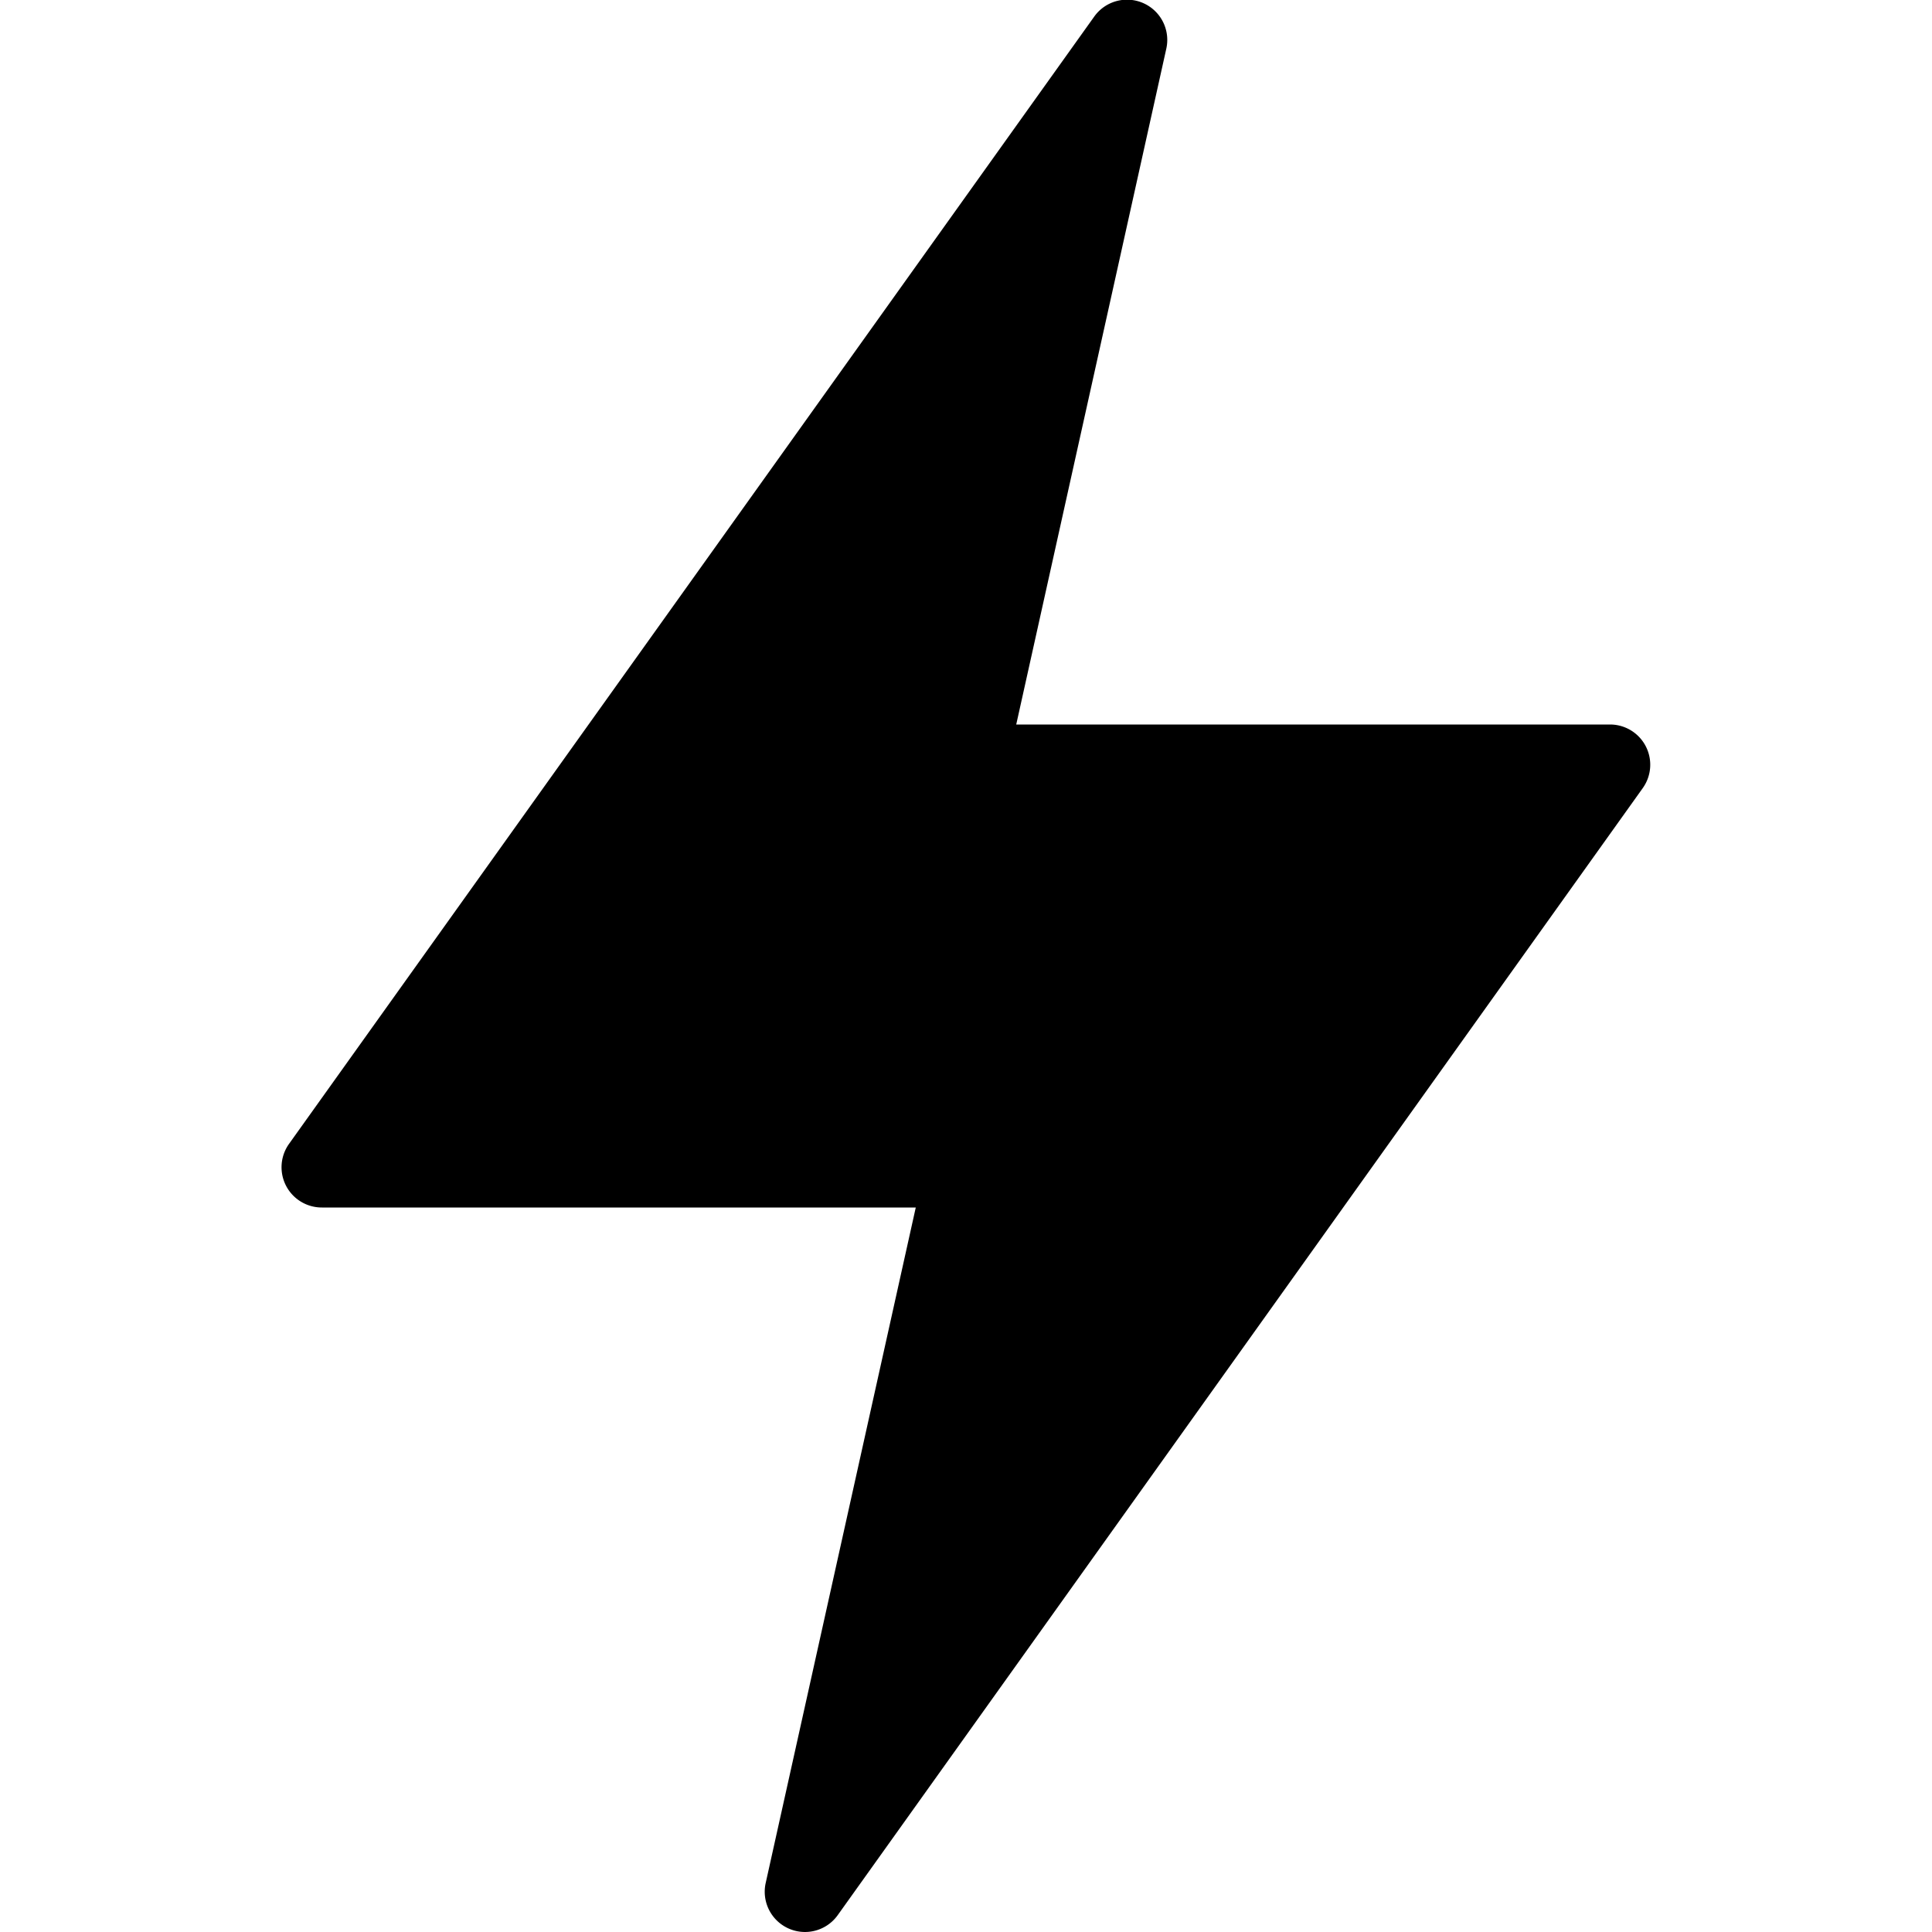 <svg xmlns="http://www.w3.org/2000/svg" viewBox="0 0 24 24" id="Bold"><path d="M20.444,9.27A.5.5,0,0,0,20,9H12.624L14.488.606a.5.5,0,0,0-.895-.4l-10,14A.5.5,0,0,0,4,15h7.376L9.512,23.39a.5.5,0,0,0,.895.4l10-14A.5.5,0,0,0,20.444,9.27Z"/></svg>
